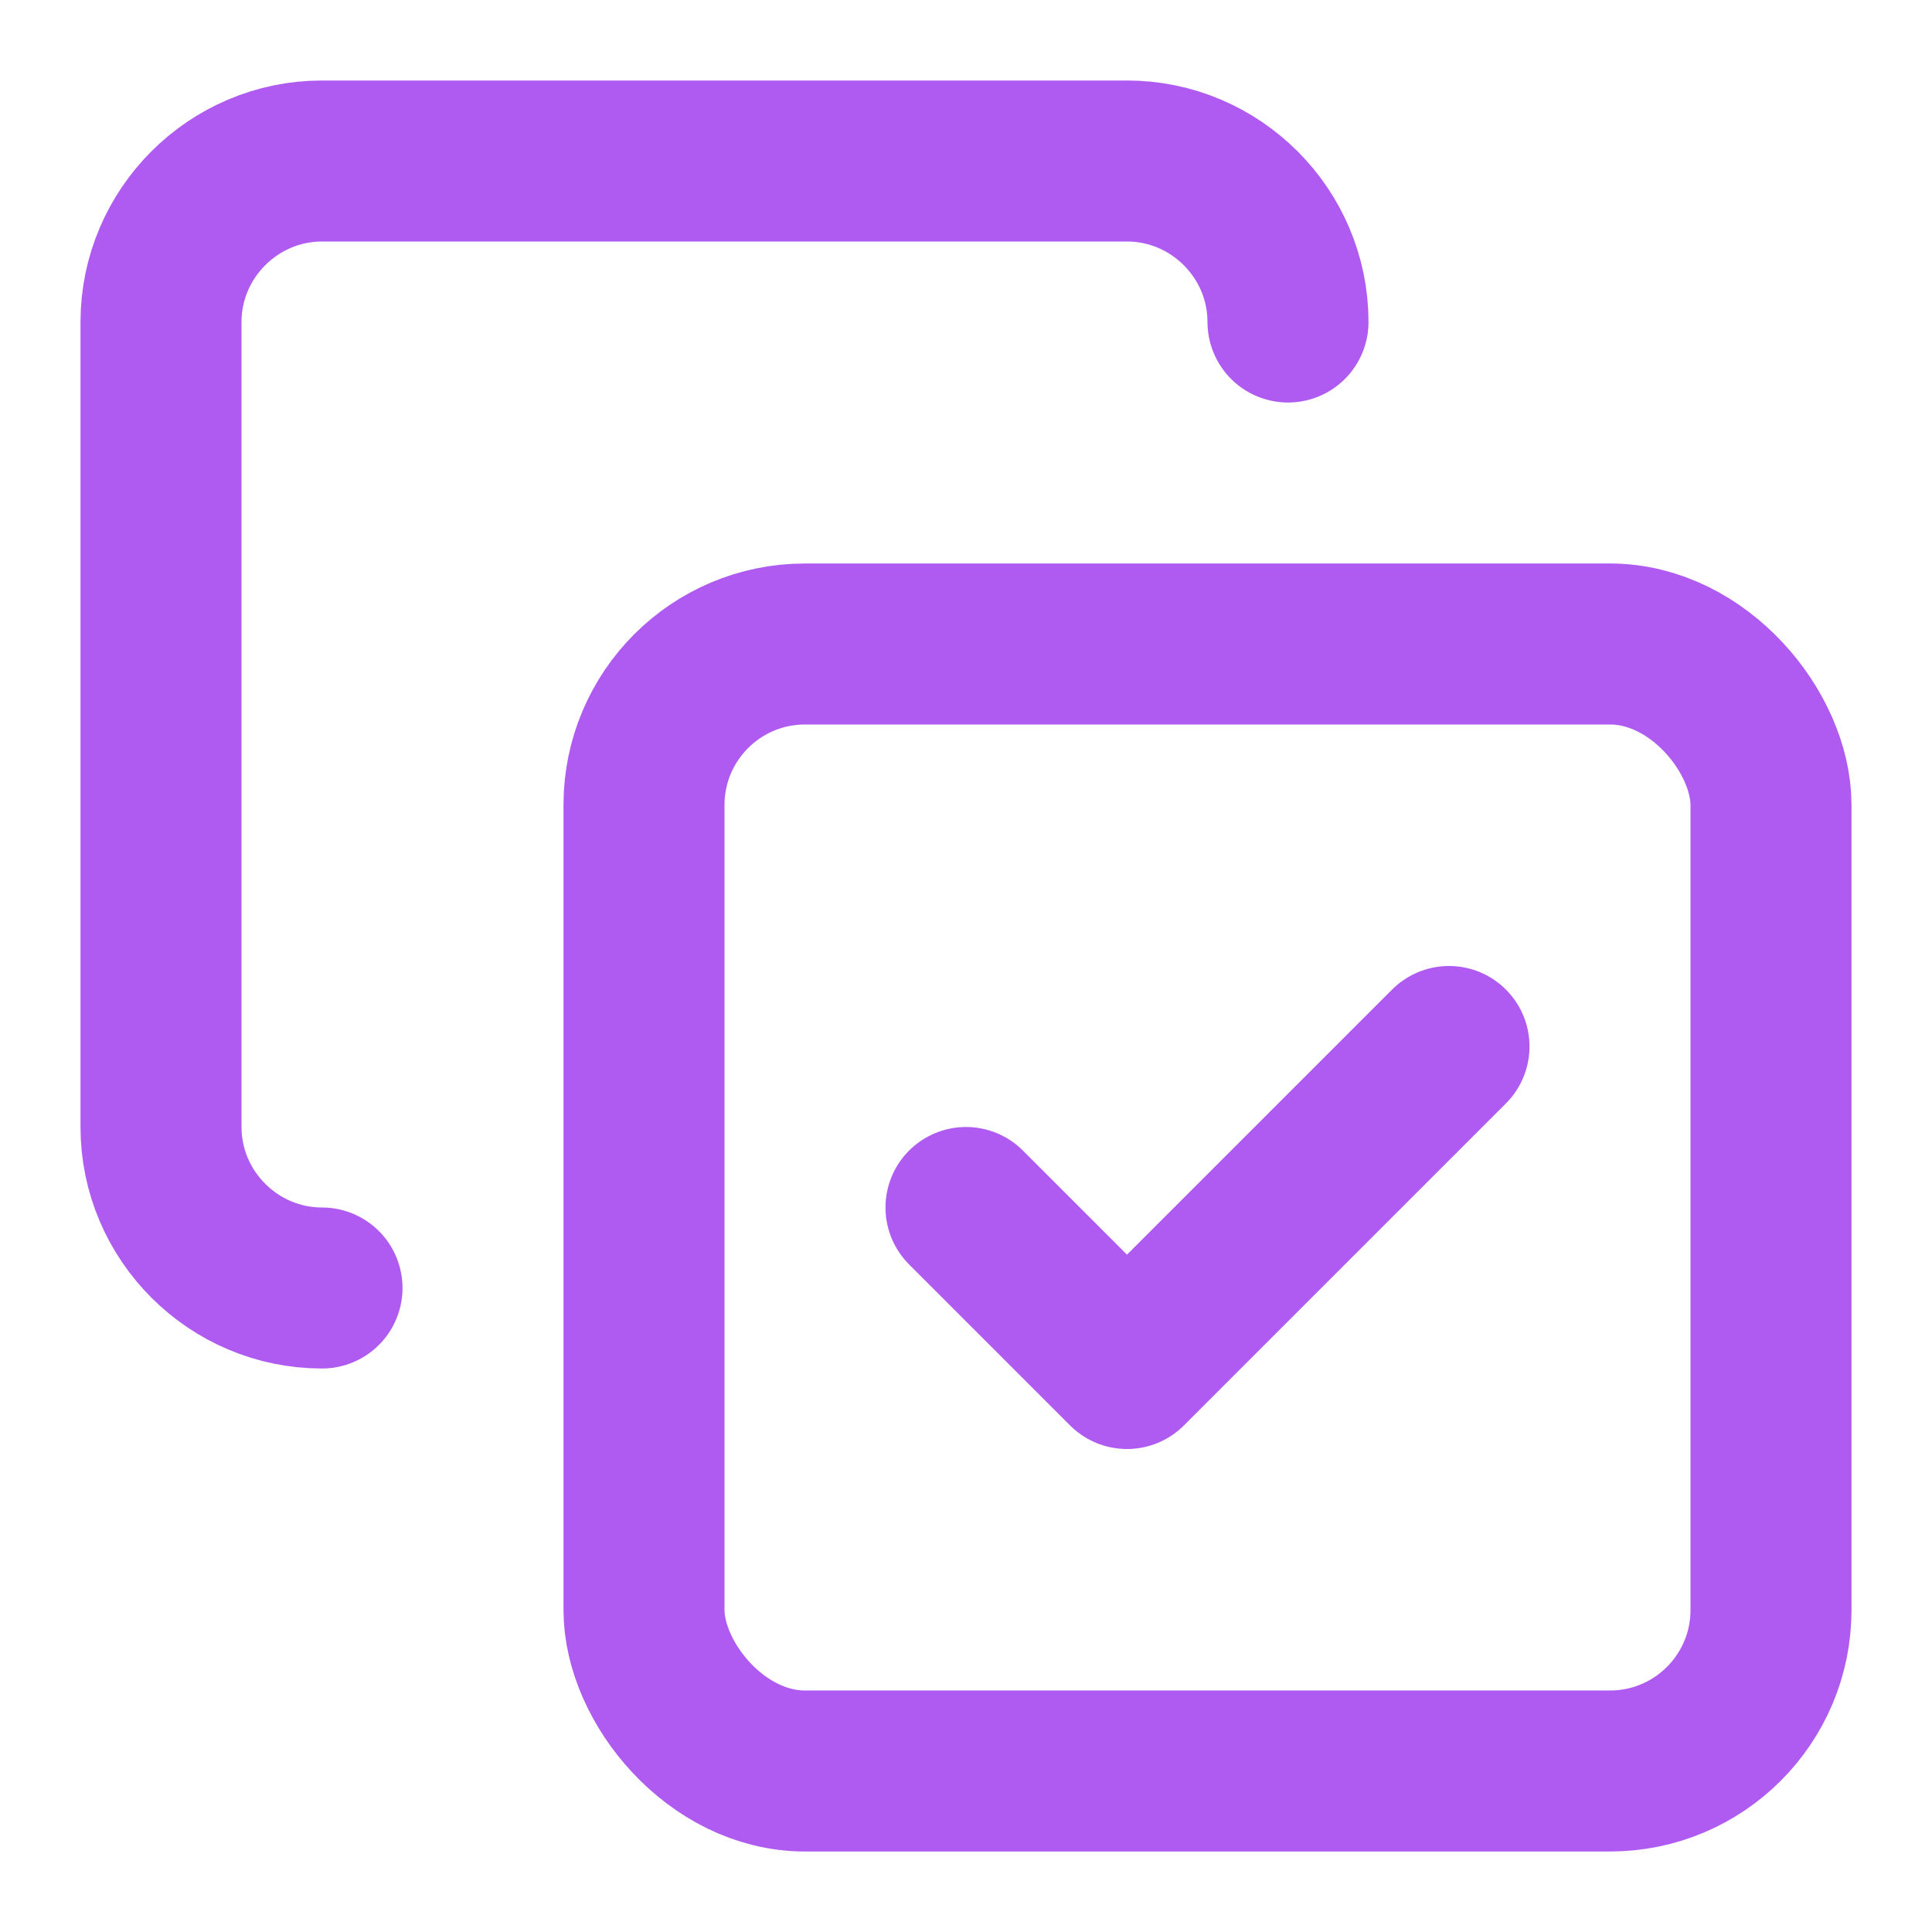 <svg xmlns="http://www.w3.org/2000/svg" width="24" height="24" viewBox="0 0 24 24" fill="none" stroke="#AF5AF1" stroke-width="2" stroke-linecap="round" stroke-linejoin="round" class="lucide lucide-copy-check-icon lucide-copy-check"><path d="m12 15 2 2 4-4"/><rect width="14" height="14" x="8" y="8" rx="2" ry="2"/><path d="M4 16c-1.1 0-2-.9-2-2V4c0-1.1.9-2 2-2h10c1.1 0 2 .9 2 2"/></svg>